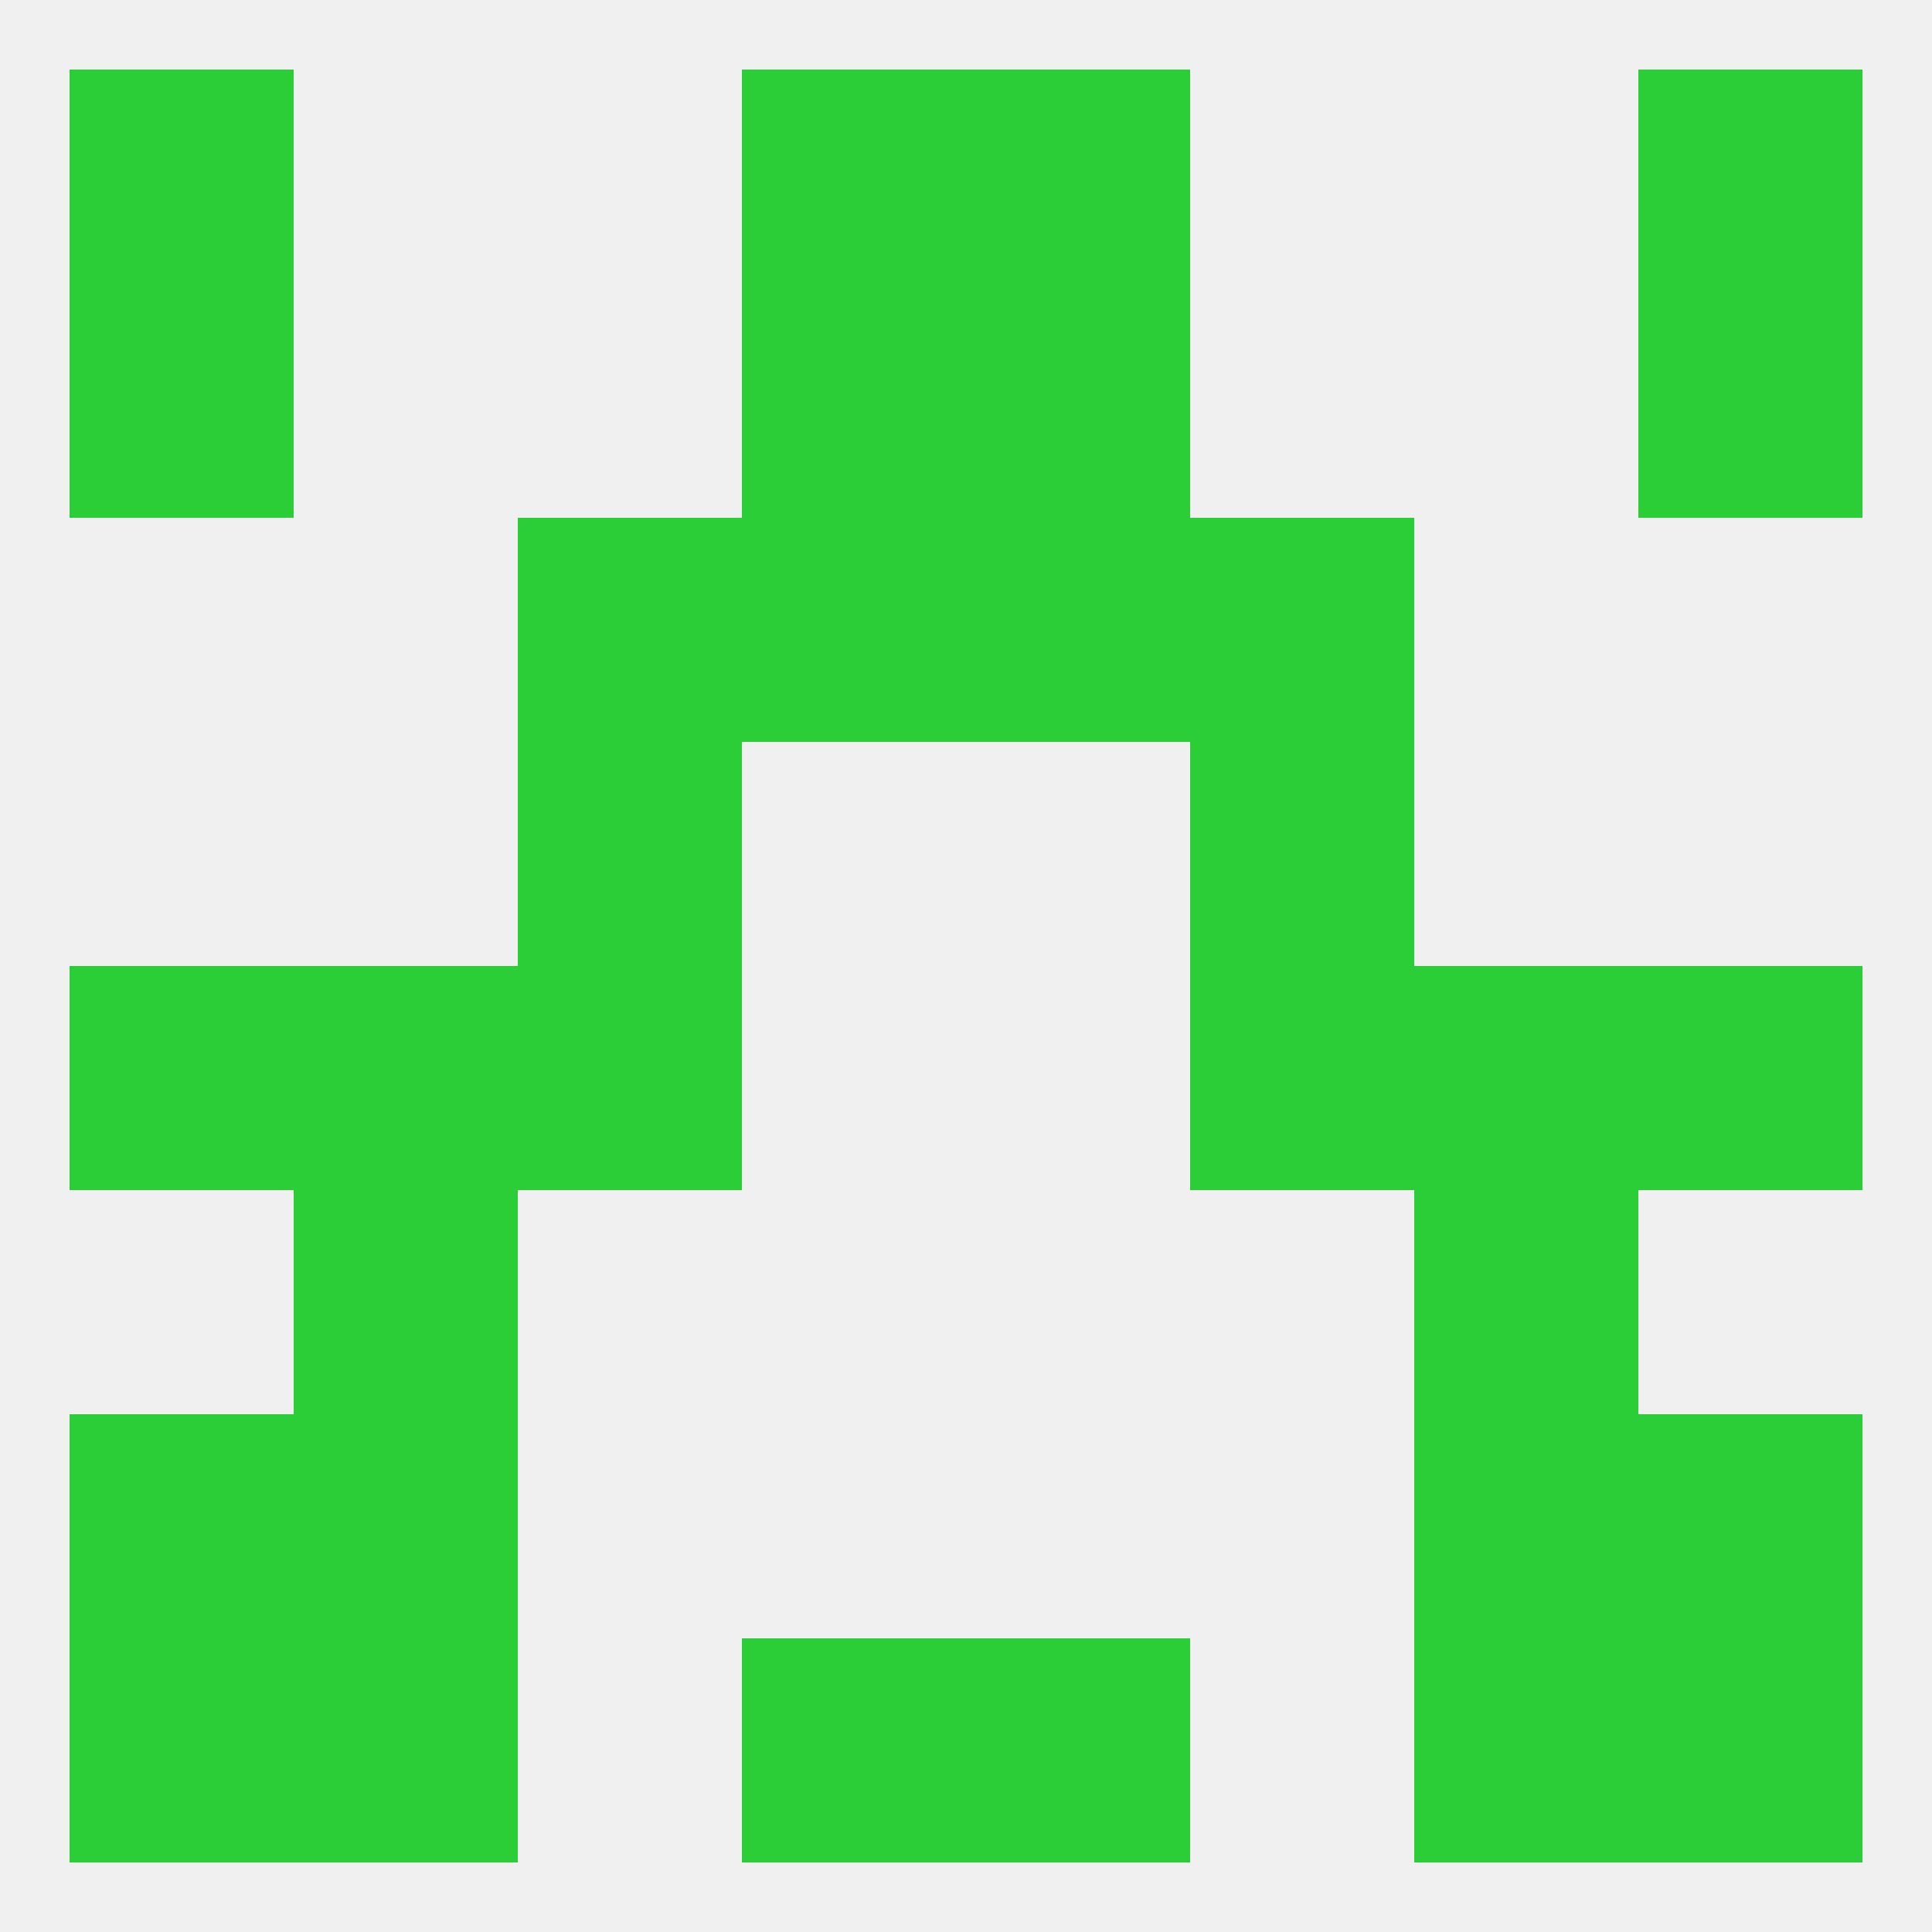 
<!--   <?xml version="1.0"?> -->
<svg version="1.1" baseprofile="full" xmlns="http://www.w3.org/2000/svg" xmlns:xlink="http://www.w3.org/1999/xlink" xmlns:ev="http://www.w3.org/2001/xml-events" width="250" height="250" viewBox="0 0 250 250" >
	<rect width="100%" height="100%" fill="rgba(240,240,240,255)"/>

	<rect x="154" y="96" width="29" height="29" fill="rgba(43,206,54,255)"/>
	<rect x="67" y="96" width="29" height="29" fill="rgba(43,206,54,255)"/>
	<rect x="9" y="38" width="29" height="29" fill="rgba(43,206,54,255)"/>
	<rect x="212" y="38" width="29" height="29" fill="rgba(43,206,54,255)"/>
	<rect x="96" y="38" width="29" height="29" fill="rgba(43,206,54,255)"/>
	<rect x="125" y="38" width="29" height="29" fill="rgba(43,206,54,255)"/>
	<rect x="96" y="9" width="29" height="29" fill="rgba(43,206,54,255)"/>
	<rect x="125" y="9" width="29" height="29" fill="rgba(43,206,54,255)"/>
	<rect x="9" y="9" width="29" height="29" fill="rgba(43,206,54,255)"/>
	<rect x="212" y="9" width="29" height="29" fill="rgba(43,206,54,255)"/>
	<rect x="9" y="212" width="29" height="29" fill="rgba(43,206,54,255)"/>
	<rect x="212" y="212" width="29" height="29" fill="rgba(43,206,54,255)"/>
	<rect x="38" y="212" width="29" height="29" fill="rgba(43,206,54,255)"/>
	<rect x="183" y="212" width="29" height="29" fill="rgba(43,206,54,255)"/>
	<rect x="96" y="212" width="29" height="29" fill="rgba(43,206,54,255)"/>
	<rect x="125" y="212" width="29" height="29" fill="rgba(43,206,54,255)"/>
	<rect x="9" y="183" width="29" height="29" fill="rgba(43,206,54,255)"/>
	<rect x="212" y="183" width="29" height="29" fill="rgba(43,206,54,255)"/>
	<rect x="38" y="183" width="29" height="29" fill="rgba(43,206,54,255)"/>
	<rect x="183" y="183" width="29" height="29" fill="rgba(43,206,54,255)"/>
	<rect x="212" y="125" width="29" height="29" fill="rgba(43,206,54,255)"/>
	<rect x="67" y="125" width="29" height="29" fill="rgba(43,206,54,255)"/>
	<rect x="154" y="125" width="29" height="29" fill="rgba(43,206,54,255)"/>
	<rect x="38" y="125" width="29" height="29" fill="rgba(43,206,54,255)"/>
	<rect x="183" y="125" width="29" height="29" fill="rgba(43,206,54,255)"/>
	<rect x="9" y="125" width="29" height="29" fill="rgba(43,206,54,255)"/>
	<rect x="38" y="154" width="29" height="29" fill="rgba(43,206,54,255)"/>
	<rect x="183" y="154" width="29" height="29" fill="rgba(43,206,54,255)"/>
	<rect x="154" y="67" width="29" height="29" fill="rgba(43,206,54,255)"/>
	<rect x="96" y="67" width="29" height="29" fill="rgba(43,206,54,255)"/>
	<rect x="125" y="67" width="29" height="29" fill="rgba(43,206,54,255)"/>
	<rect x="67" y="67" width="29" height="29" fill="rgba(43,206,54,255)"/>
</svg>